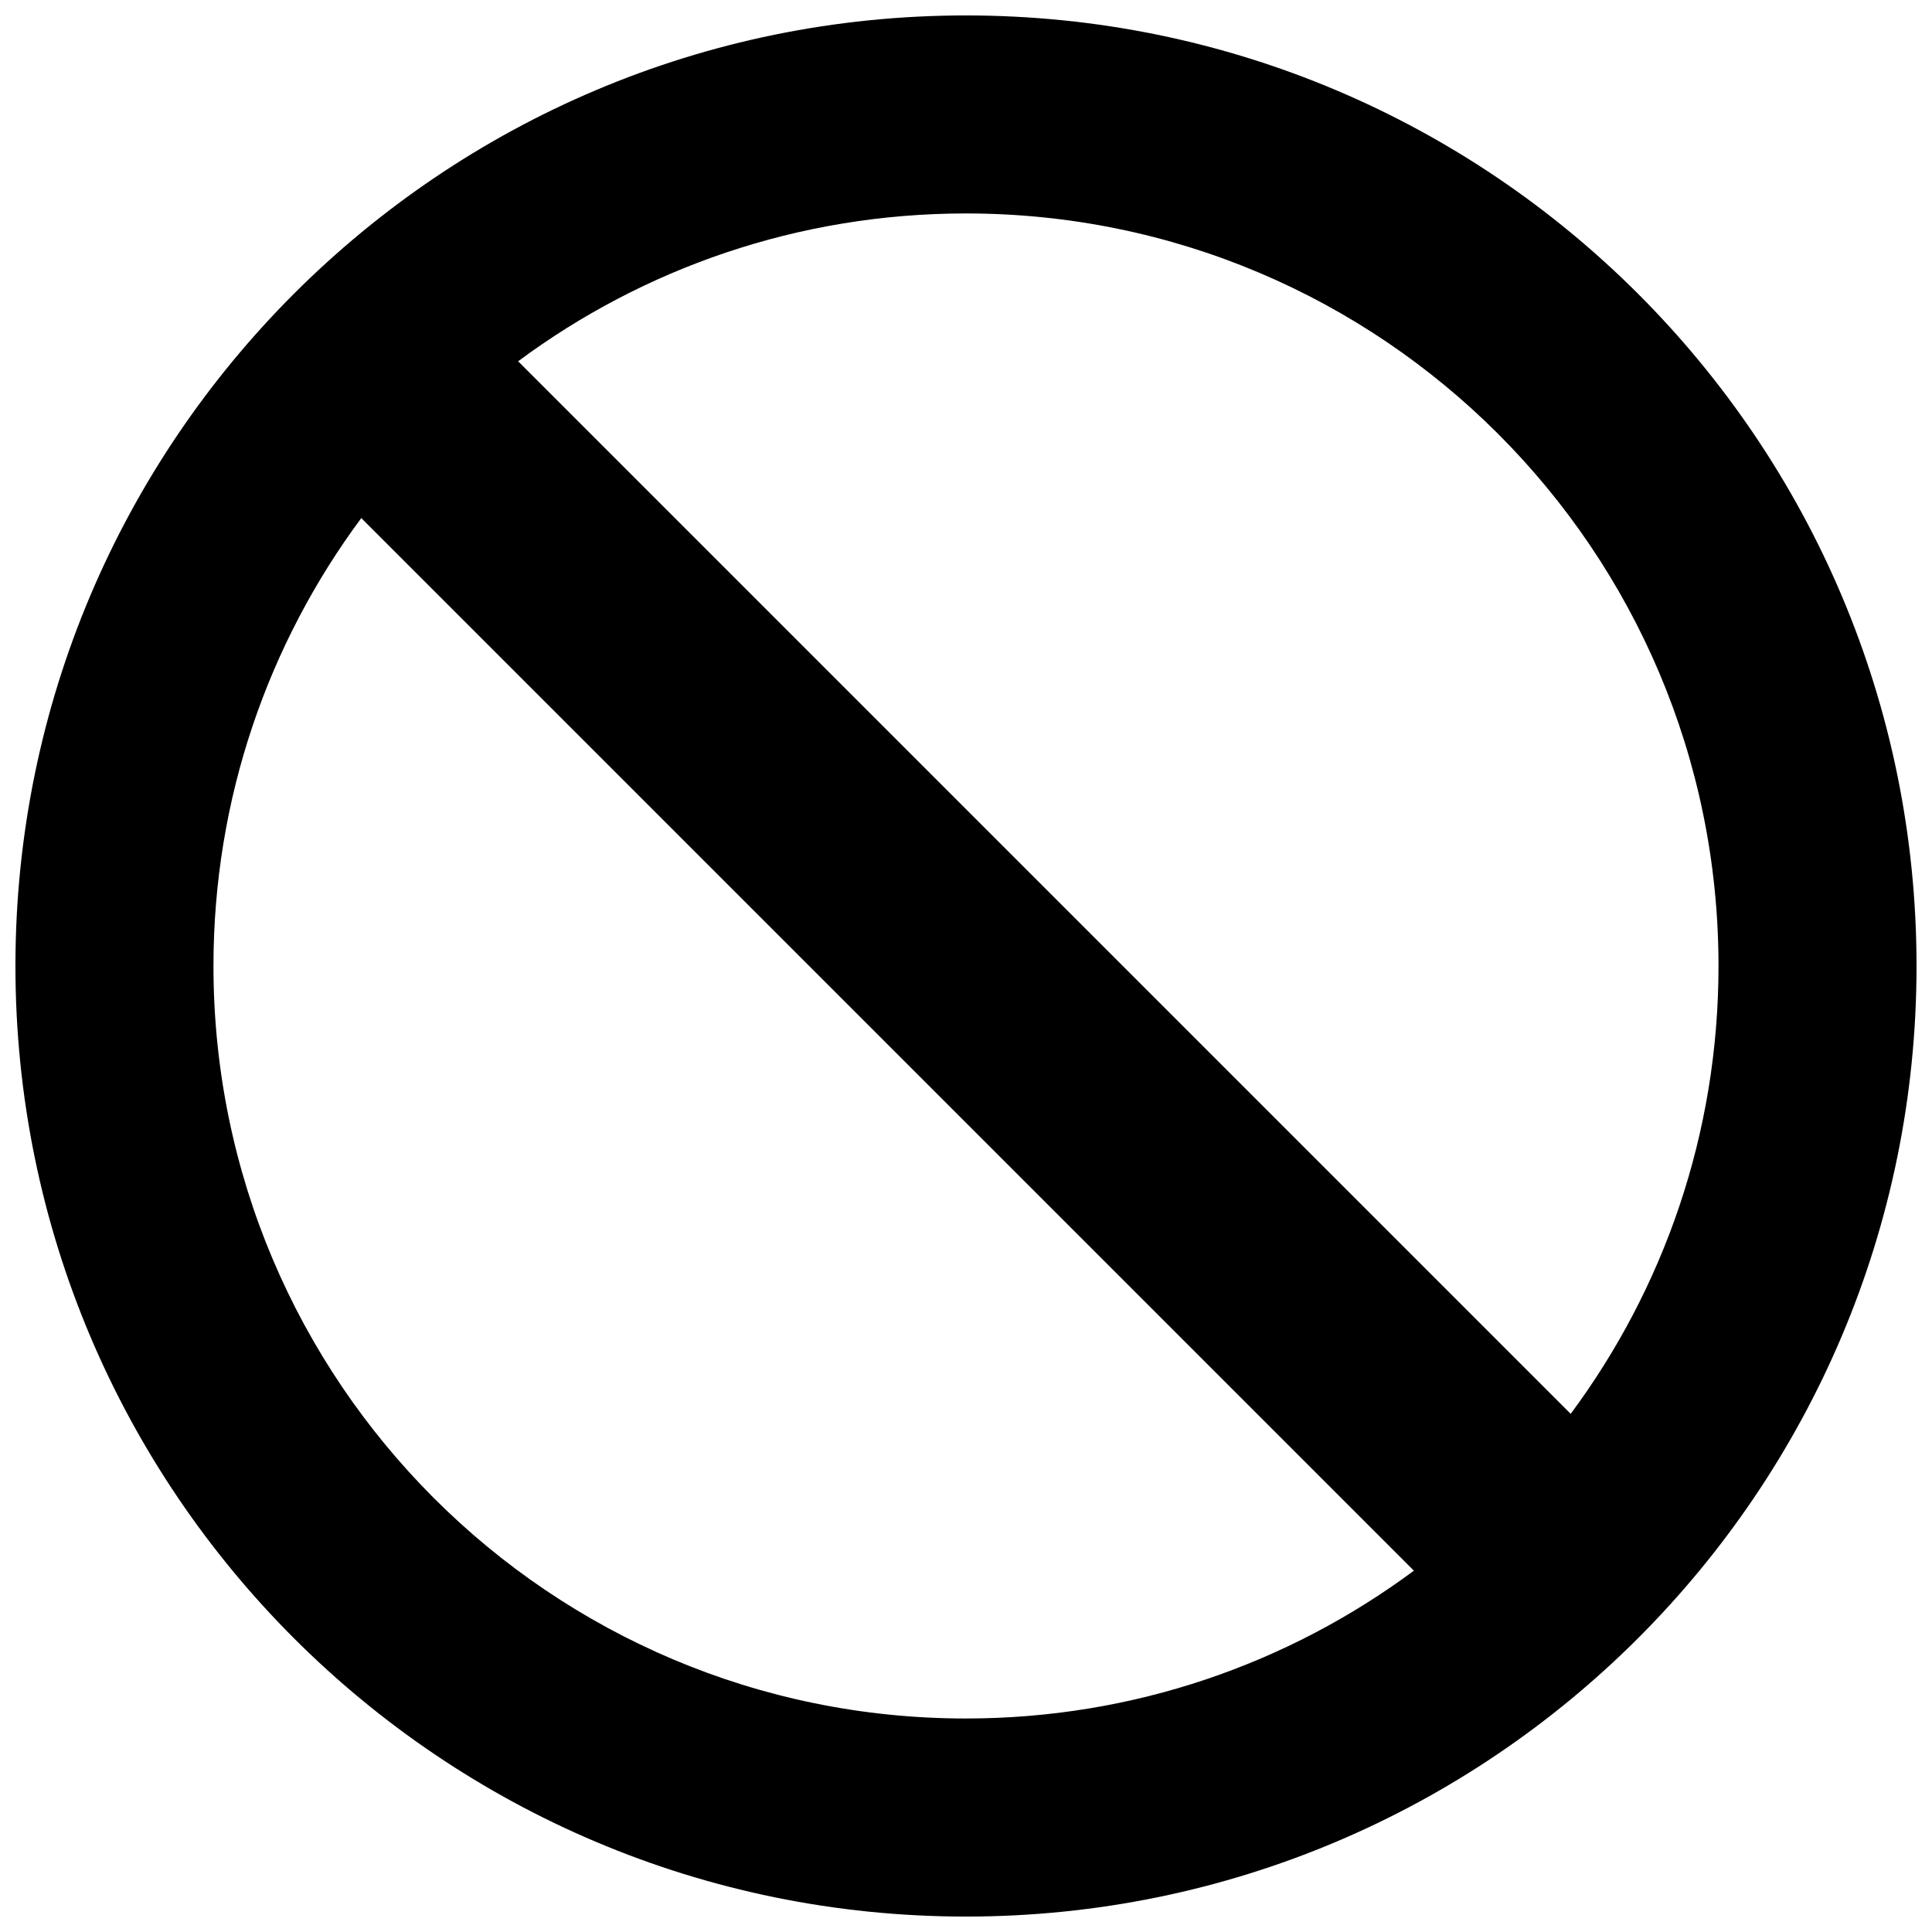 <?xml version="1.0" encoding="UTF-8"?>
<!-- Uploaded to: ICON Repo, www.iconrepo.com, Generator: ICON Repo Mixer Tools -->
<svg width="800px" height="800px" version="1.1" viewBox="144 144 512 512" xmlns="http://www.w3.org/2000/svg">
 <defs>
  <clipPath id="a">
   <path d="m148.09 148.09h503.81v503.81h-503.81z"/>
  </clipPath>
 </defs>
 <g clip-path="url(#a)">
  <path d="m399.99 148.09c-139.12 0-251.9 112.79-251.9 251.91s112.78 251.91 251.9 251.91c139.13 0 251.91-112.79 251.91-251.91s-112.78-251.91-251.91-251.91zm0 451.33c-110.13 0-199.42-89.277-199.42-199.43 0-44.473 14.566-85.527 39.172-118.69l278.95 278.95c-33.168 24.598-74.223 39.168-118.7 39.168zm160.26-80.738-278.94-278.94c33.164-24.605 74.223-39.176 118.68-39.176 110.15 0 199.43 89.297 199.43 199.43 0.004 44.477-14.566 85.531-39.172 118.69z"/>
 </g>
</svg>